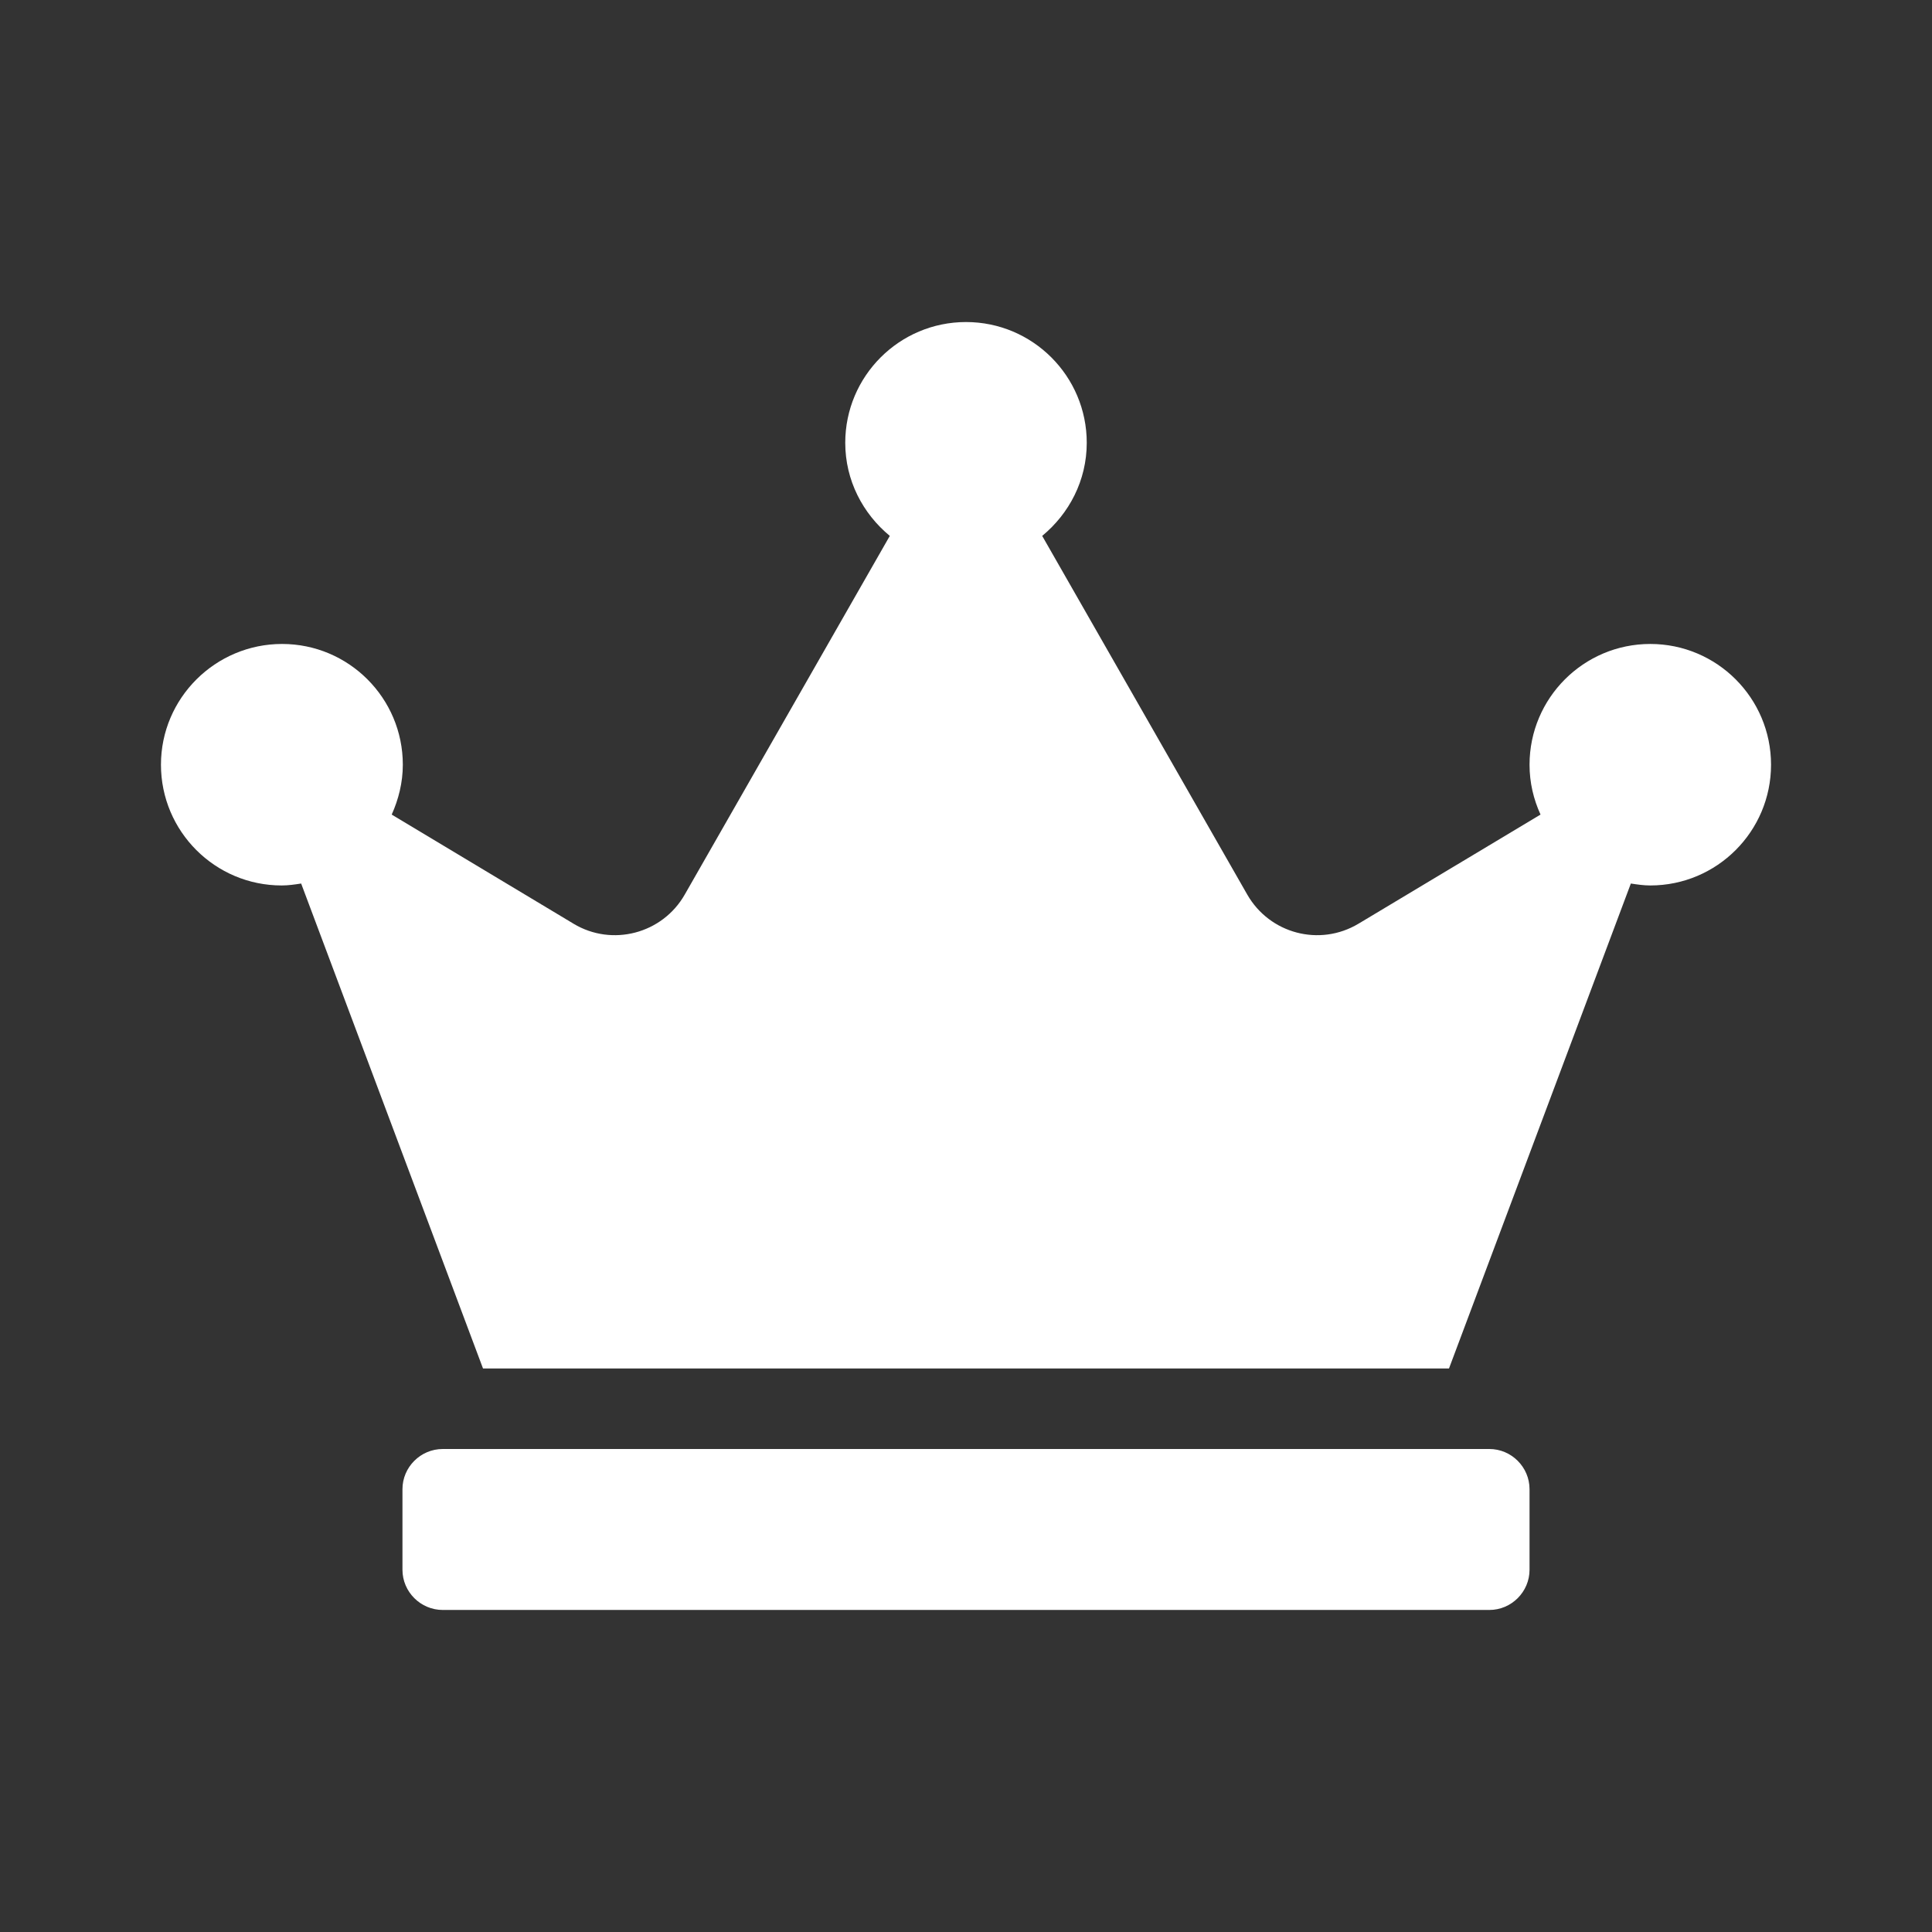 <svg width="16" height="16" viewBox="0 0 16 16" fill="none" xmlns="http://www.w3.org/2000/svg">
<rect x="0" y="0" width="16" height="16" fill="#333333" stroke="none"/>
<path d="M12.334 12H3.667C3.483 12 3.333 12.15 3.333 12.333V13C3.333 13.183 3.483 13.333 3.667 13.333H12.334C12.517 13.333 12.667 13.183 12.667 13V12.333C12.667 12.15 12.517 12 12.334 12ZM13.667 5.333C13.115 5.333 12.667 5.781 12.667 6.333C12.667 6.481 12.7 6.619 12.758 6.746L11.25 7.65C10.929 7.842 10.515 7.733 10.329 7.408L8.631 4.438C8.854 4.254 9 3.979 9 3.667C9 3.115 8.552 2.667 8 2.667C7.448 2.667 7 3.115 7 3.667C7 3.979 7.146 4.254 7.369 4.438L5.671 7.408C5.486 7.733 5.069 7.842 4.75 7.65L3.244 6.746C3.3 6.621 3.336 6.481 3.336 6.333C3.336 5.781 2.888 5.333 2.336 5.333C1.784 5.333 1.333 5.781 1.333 6.333C1.333 6.885 1.781 7.333 2.333 7.333C2.388 7.333 2.442 7.325 2.494 7.317L4 11.333H12L13.506 7.317C13.559 7.325 13.613 7.333 13.667 7.333C14.219 7.333 14.667 6.885 14.667 6.333C14.667 5.781 14.219 5.333 13.667 5.333Z" fill="white"/>
</svg>
